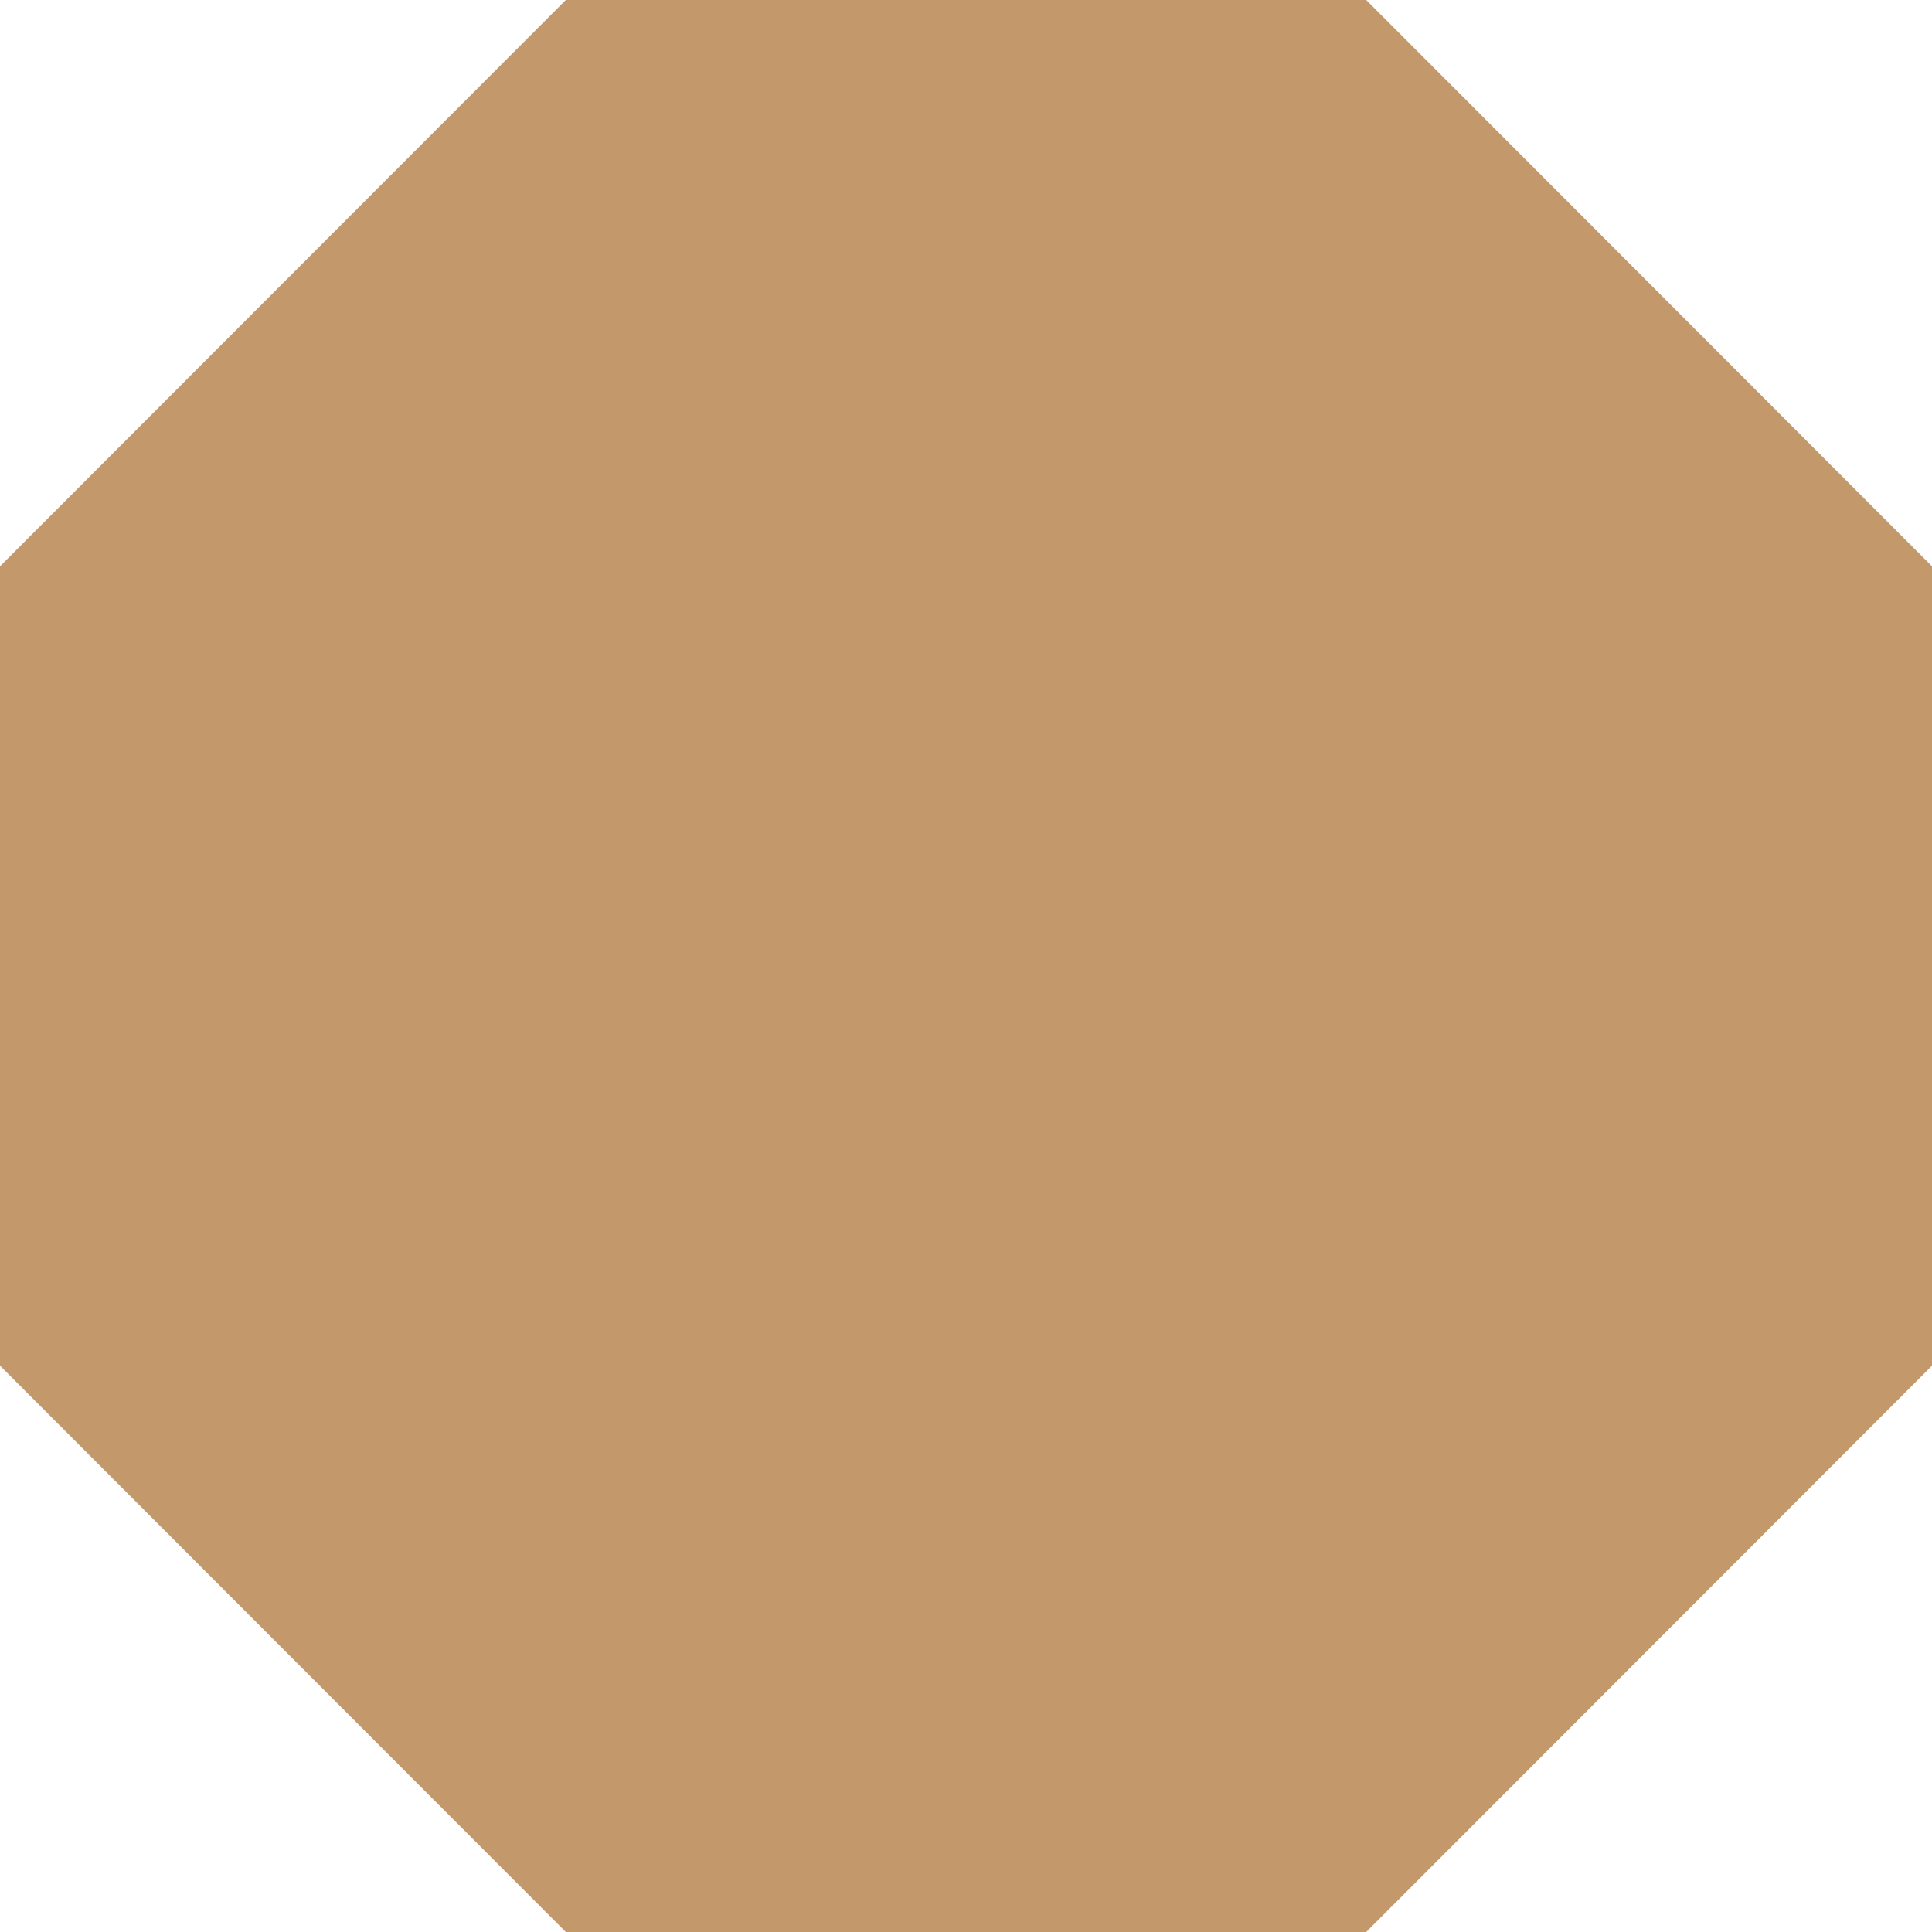 <svg width="128" height="128" viewBox="0 0 128 128" fill="none" xmlns="http://www.w3.org/2000/svg">
<path d="M90.515 0H37.487L0 37.521V90.479L37.487 128H90.515L128.002 90.479V37.521L90.515 0Z" fill="#C3996C"/>
</svg>
